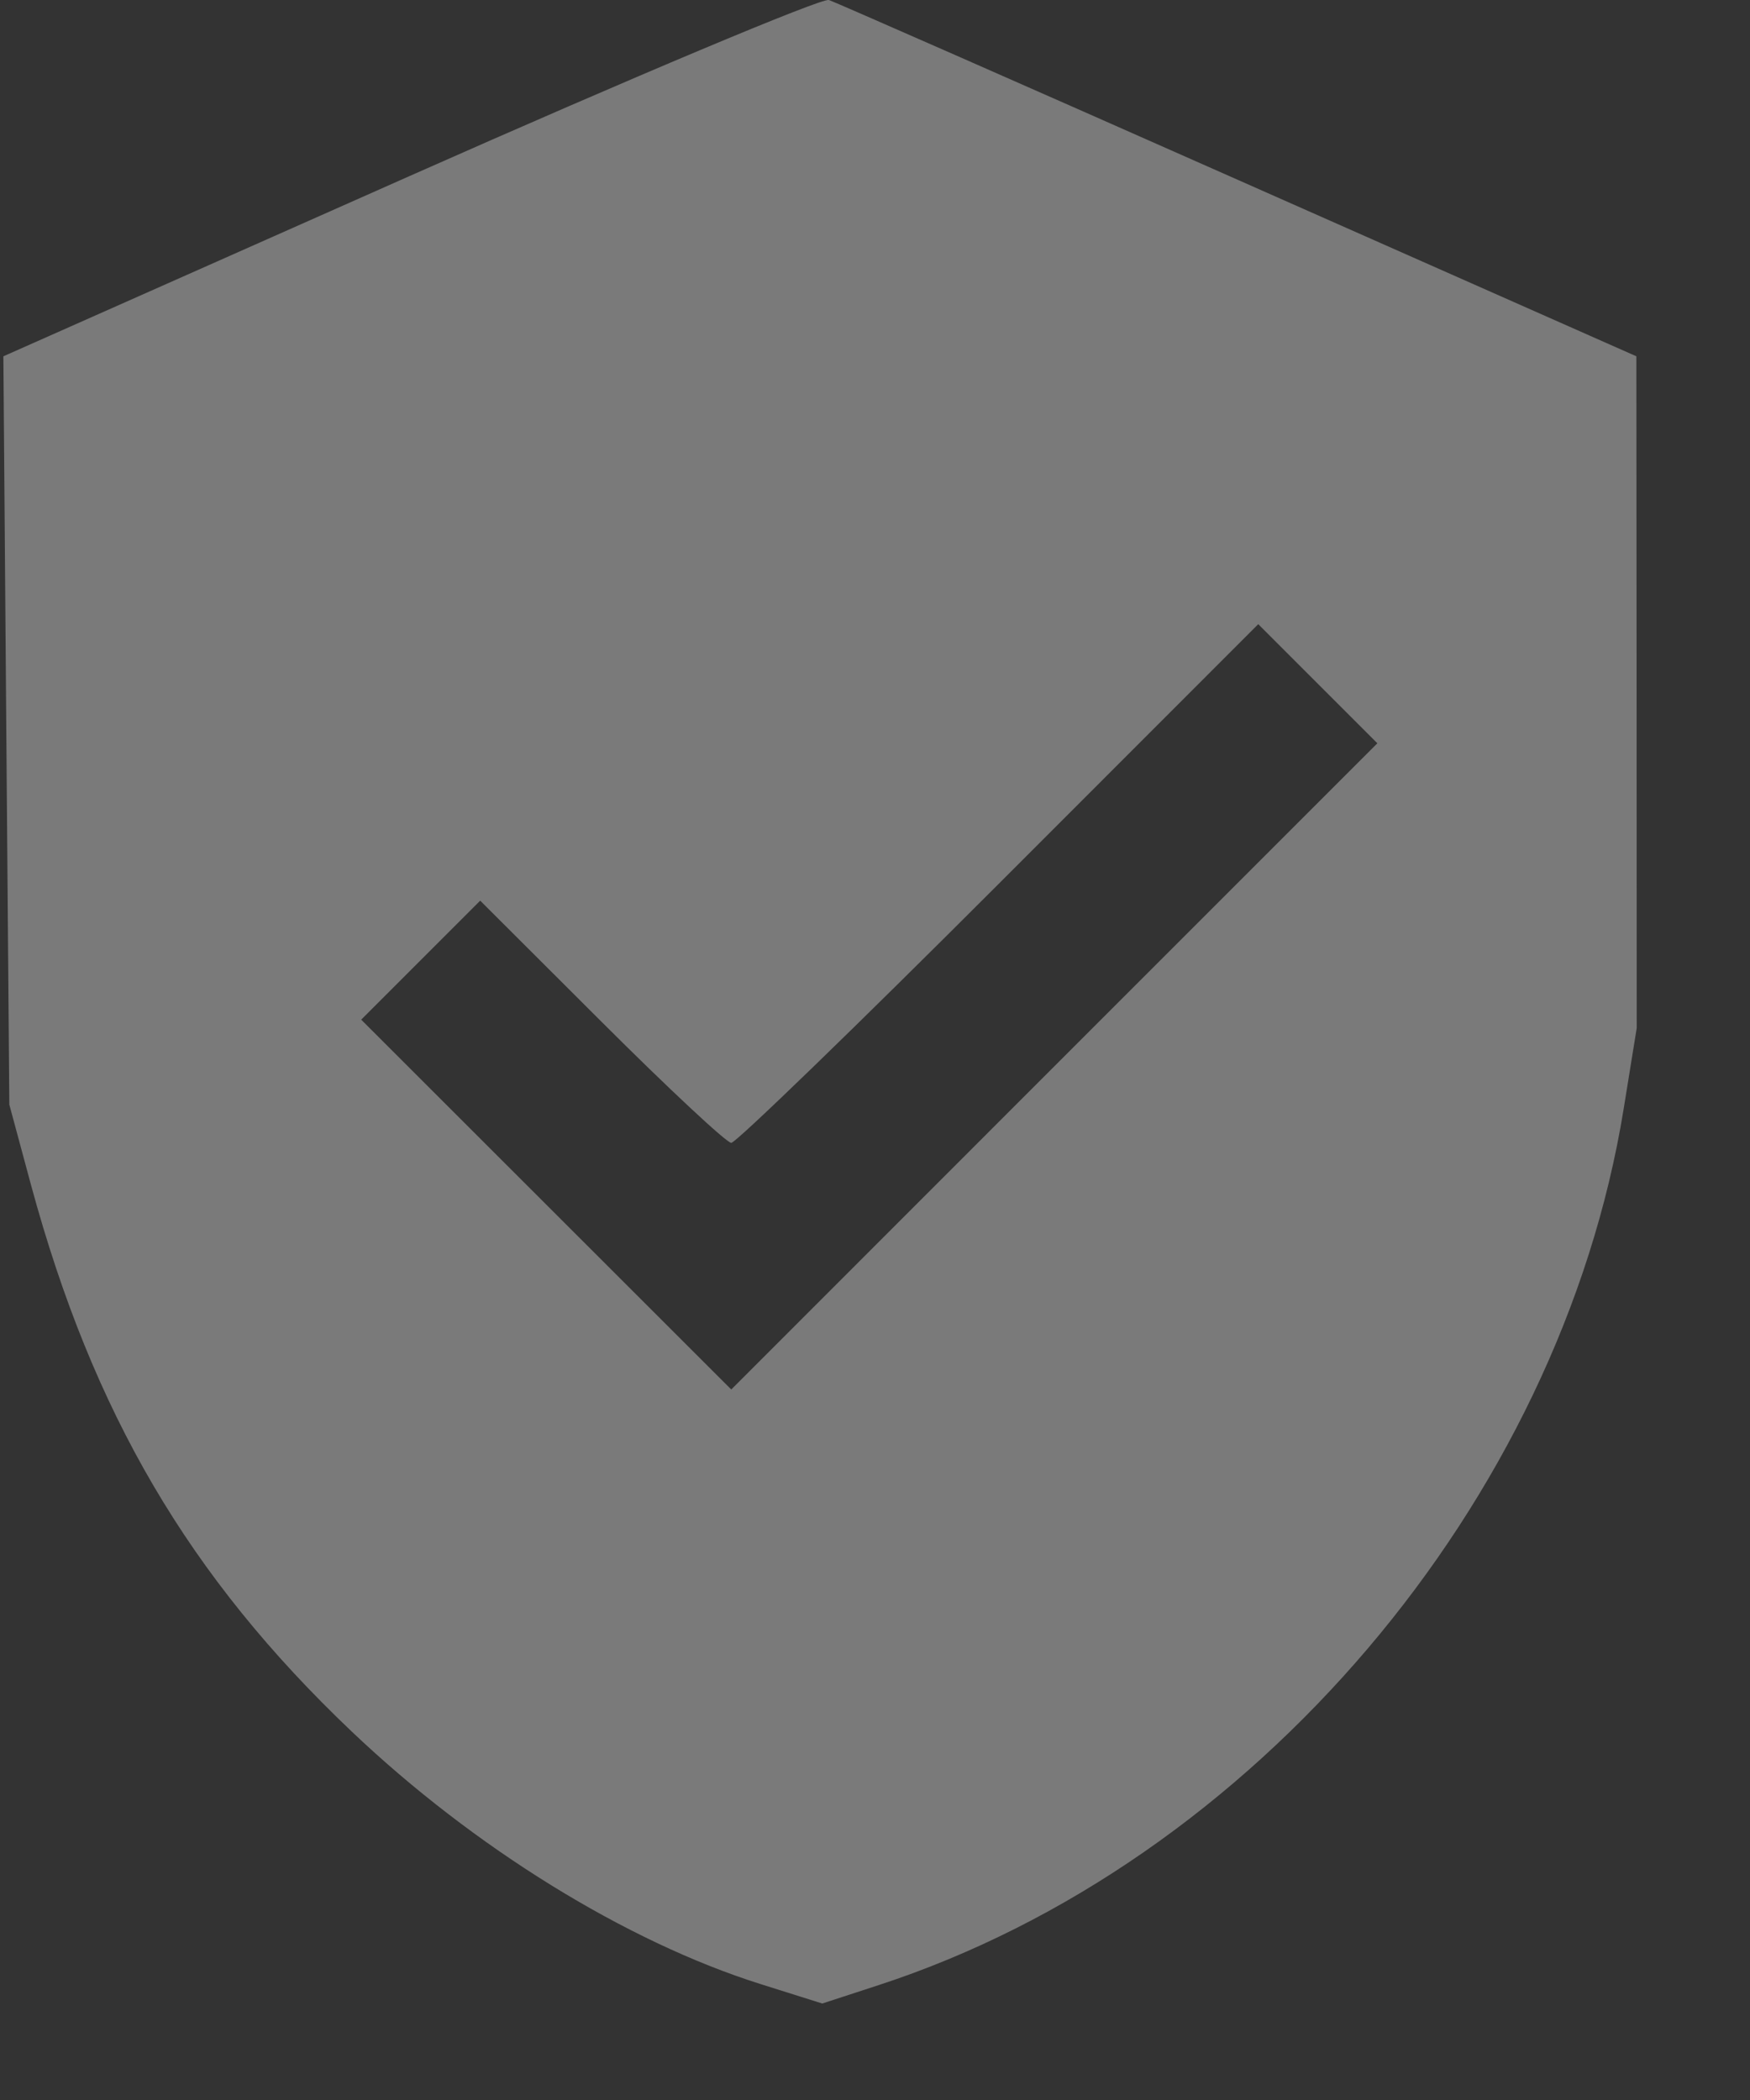 <?xml version="1.0" encoding="UTF-8"?> <svg xmlns="http://www.w3.org/2000/svg" width="15" height="18" viewBox="0 0 15 18" fill="none"><rect x="0" y="0" width="15" height="18" fill="#333333" stroke="none"/> <path opacity="0.35" fill-rule="evenodd" clip-rule="evenodd" d="M3.513 1.508L0.029 3.054L0.054 6.261L0.08 9.468L0.267 10.161C0.797 12.113 1.62 13.516 3.014 14.841C4.061 15.836 5.367 16.643 6.518 17.006L7.048 17.173L7.532 17.015C10.742 15.967 13.371 12.874 13.917 9.505L14.029 8.812L14.028 5.933L14.026 3.054L10.62 1.546C8.747 0.716 7.165 0.021 7.105 0C7.045 -0.02 5.428 0.659 3.513 1.508ZM9.037 9.14L6.268 11.91L4.682 10.325L3.096 8.74L3.606 8.23L4.116 7.72L5.156 8.758C5.728 9.329 6.228 9.796 6.268 9.796C6.308 9.796 7.341 8.796 8.563 7.573L10.785 5.35L11.295 5.86L11.806 6.371L9.037 9.14Z" fill="white"></path> </svg> 